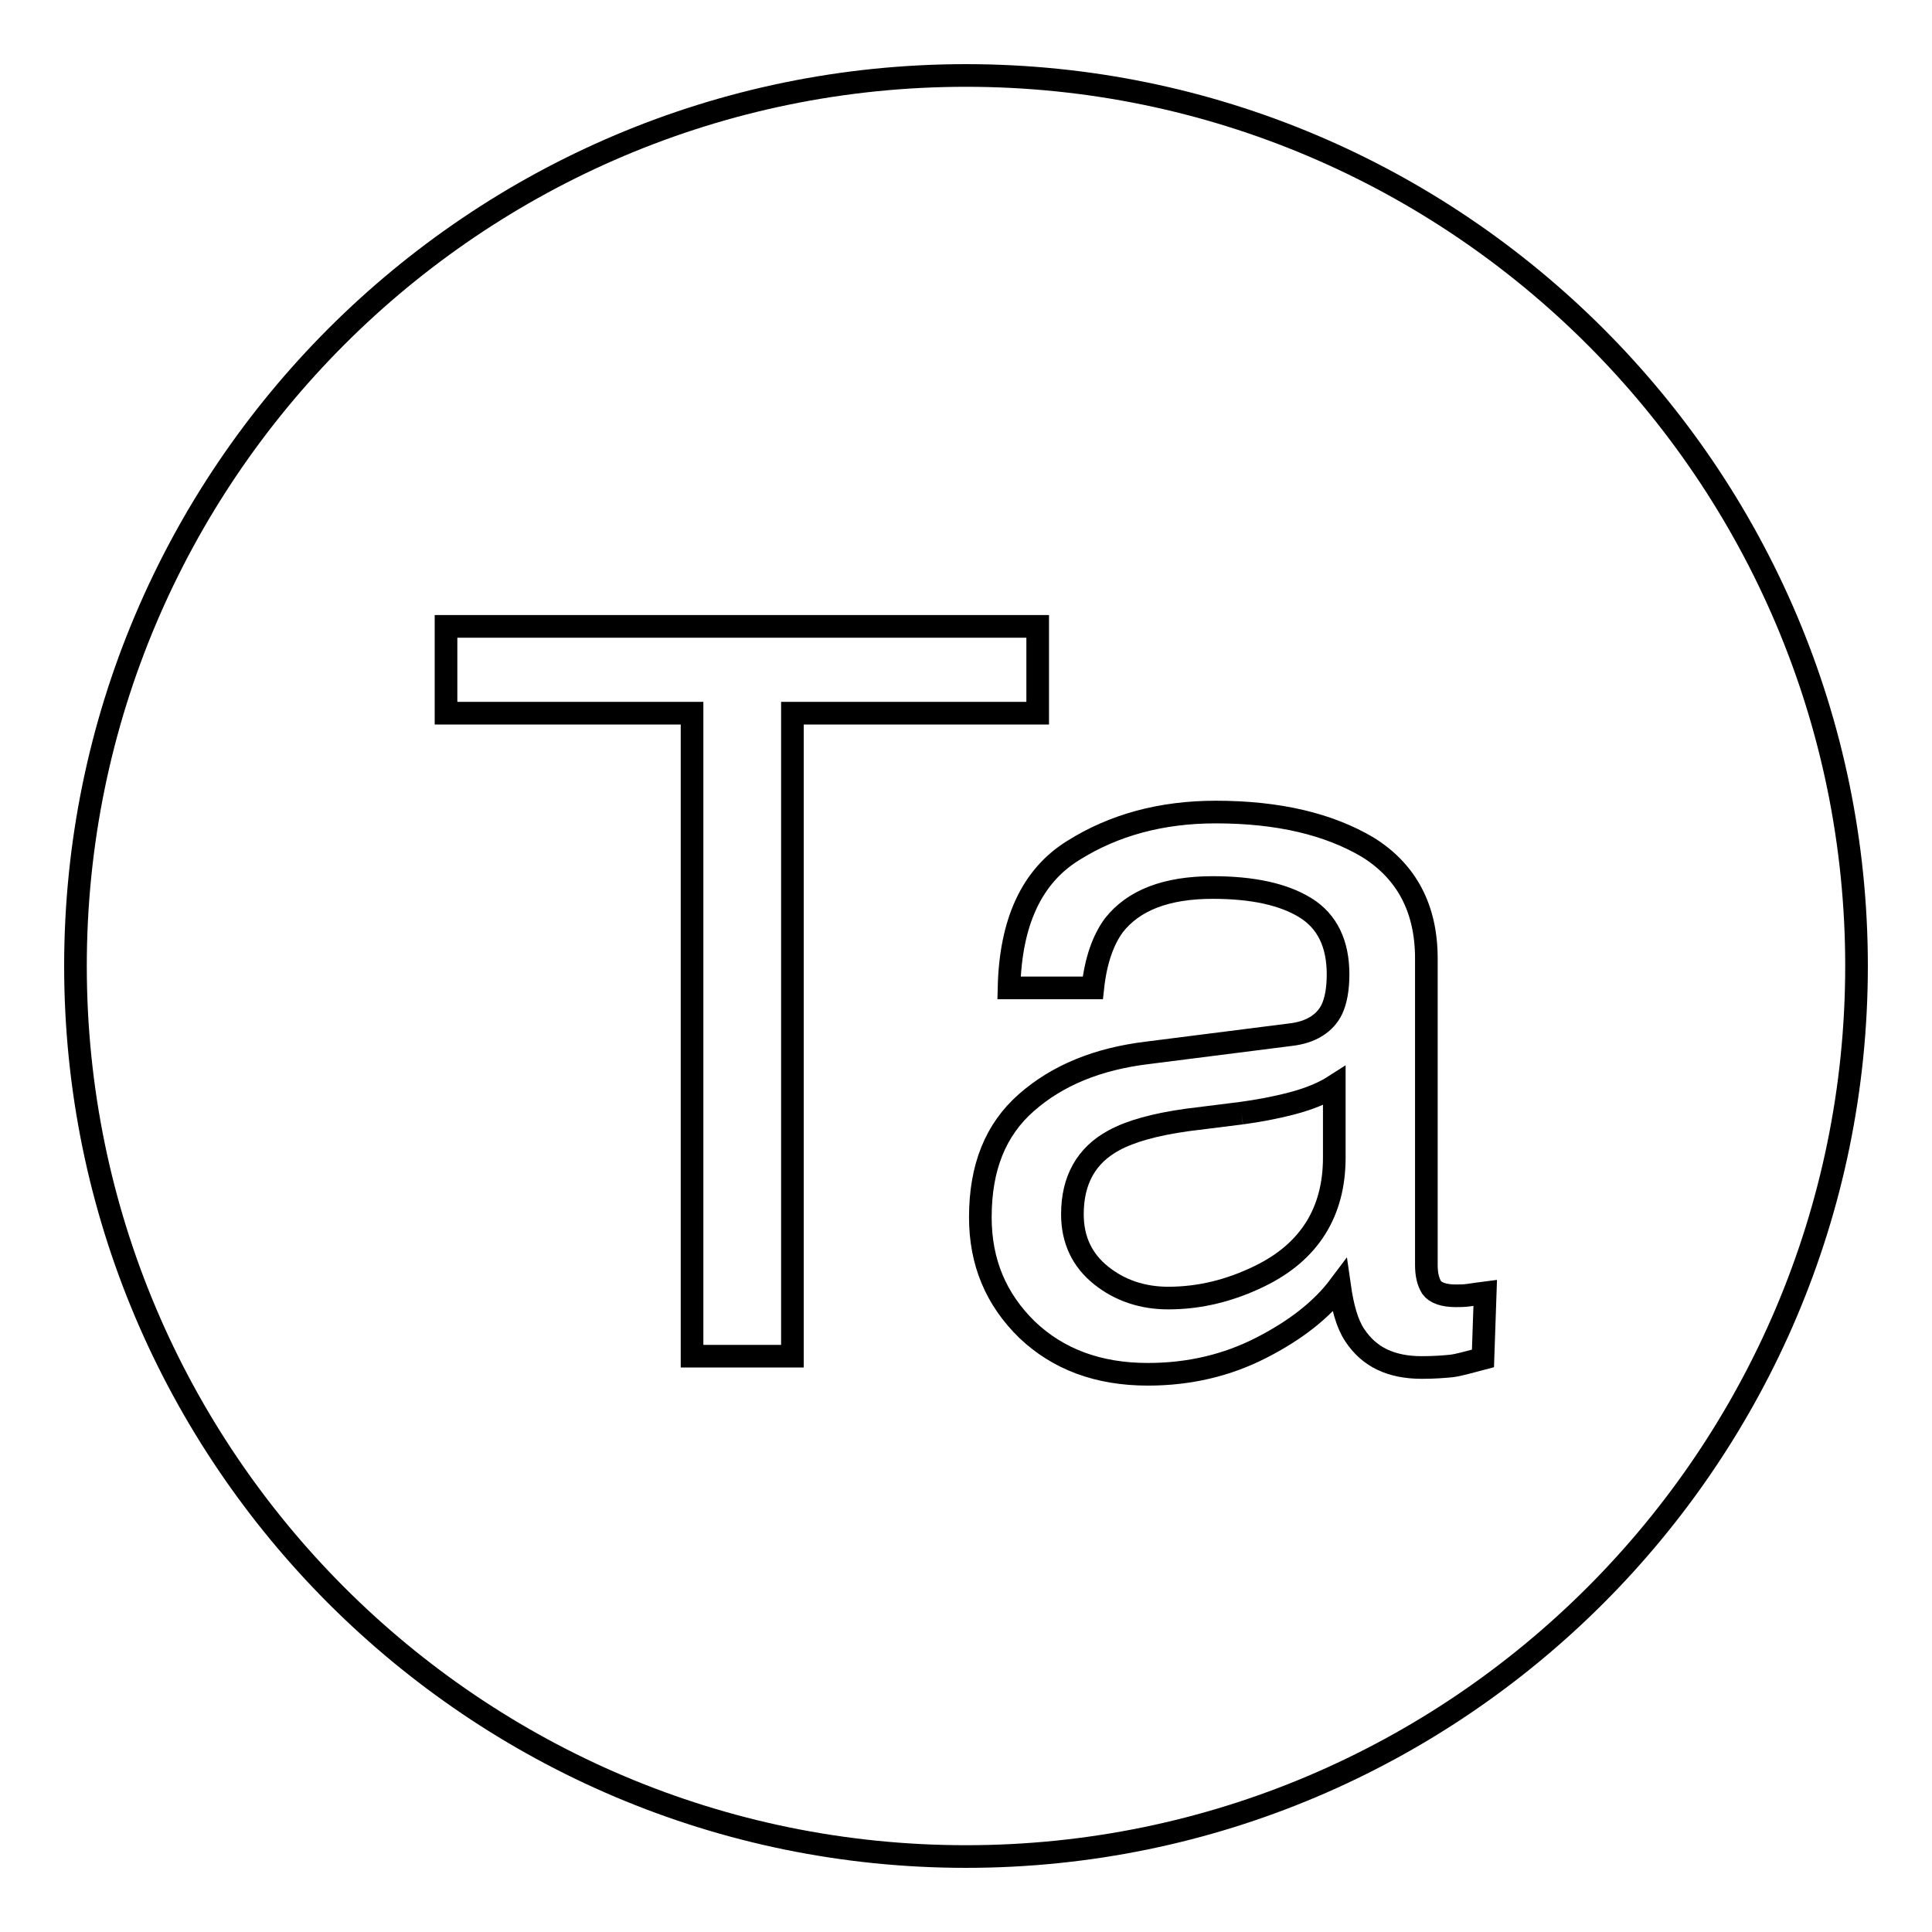 <?xml version="1.0" encoding="utf-8"?>
<!-- Svg Vector Icons : http://www.onlinewebfonts.com/icon -->
<!DOCTYPE svg PUBLIC "-//W3C//DTD SVG 1.1//EN" "http://www.w3.org/Graphics/SVG/1.1/DTD/svg11.dtd">
<svg version="1.1" xmlns="http://www.w3.org/2000/svg" xmlns:xlink="http://www.w3.org/1999/xlink" x="0px" y="0px" viewBox="0 0 256 256" enable-background="new 0 0 256 256" xml:space="preserve">
<g><g><path stroke-width="3" fill-opacity="0" stroke="#000000"  d="M164.5,147.5l-7.2,0.9c-4.3,0.6-7.5,1.5-9.7,2.7c-3.7,2-5.5,5.3-5.5,9.8c0,3.4,1.3,6.1,3.8,8.1c2.5,2,5.5,3,8.9,3c4.2,0,8.2-1,12.1-2.9c6.6-3.2,9.9-8.5,9.9-15.7v-9.5c-1.4,0.9-3.3,1.7-5.6,2.3C168.9,146.8,166.7,147.2,164.5,147.5"/><path stroke-width="3" fill-opacity="0" stroke="#000000"  d="M128,10C62.9,10,10,62.9,10,128c0,65.1,52.9,118,118,118c65.1,0,118-53,118-118C246,62.9,193,10,128,10 M105,94.5v85.2H91.7V94.5H59.1V83h78.4v11.5H105z M196.5,180c-1.9,0.5-3.3,0.9-4.2,1c-1,0.1-2.3,0.2-3.9,0.2c-4.1,0-7-1.4-8.9-4.3c-1-1.5-1.6-3.7-2-6.5c-2.4,3.2-5.9,5.9-10.4,8.2c-4.5,2.3-9.5,3.5-15,3.5c-6.6,0-11.9-2-16-5.9c-4.1-4-6.2-8.9-6.2-14.9c0-6.6,2-11.6,6.1-15.2s9.4-5.8,16.1-6.6l18.9-2.4c2.7-0.3,4.6-1.5,5.5-3.4c0.5-1.1,0.8-2.6,0.8-4.6c0-4-1.4-7-4.3-8.8c-2.9-1.8-7-2.7-12.3-2.7c-6.2,0-10.5,1.7-13.1,5c-1.4,1.9-2.4,4.6-2.8,8.3h-11.1c0.2-8.7,3-14.8,8.5-18.2c5.4-3.4,11.7-5.1,18.9-5.1c8.3,0,15,1.6,20.2,4.7c5.1,3.2,7.7,8.1,7.7,14.7v40.6c0,1.2,0.2,2.2,0.7,3c0.5,0.7,1.6,1.1,3.2,1.1c0.5,0,1.1,0,1.8-0.1s1.3-0.2,2.1-0.3L196.5,180L196.5,180z"/></g></g>
</svg>